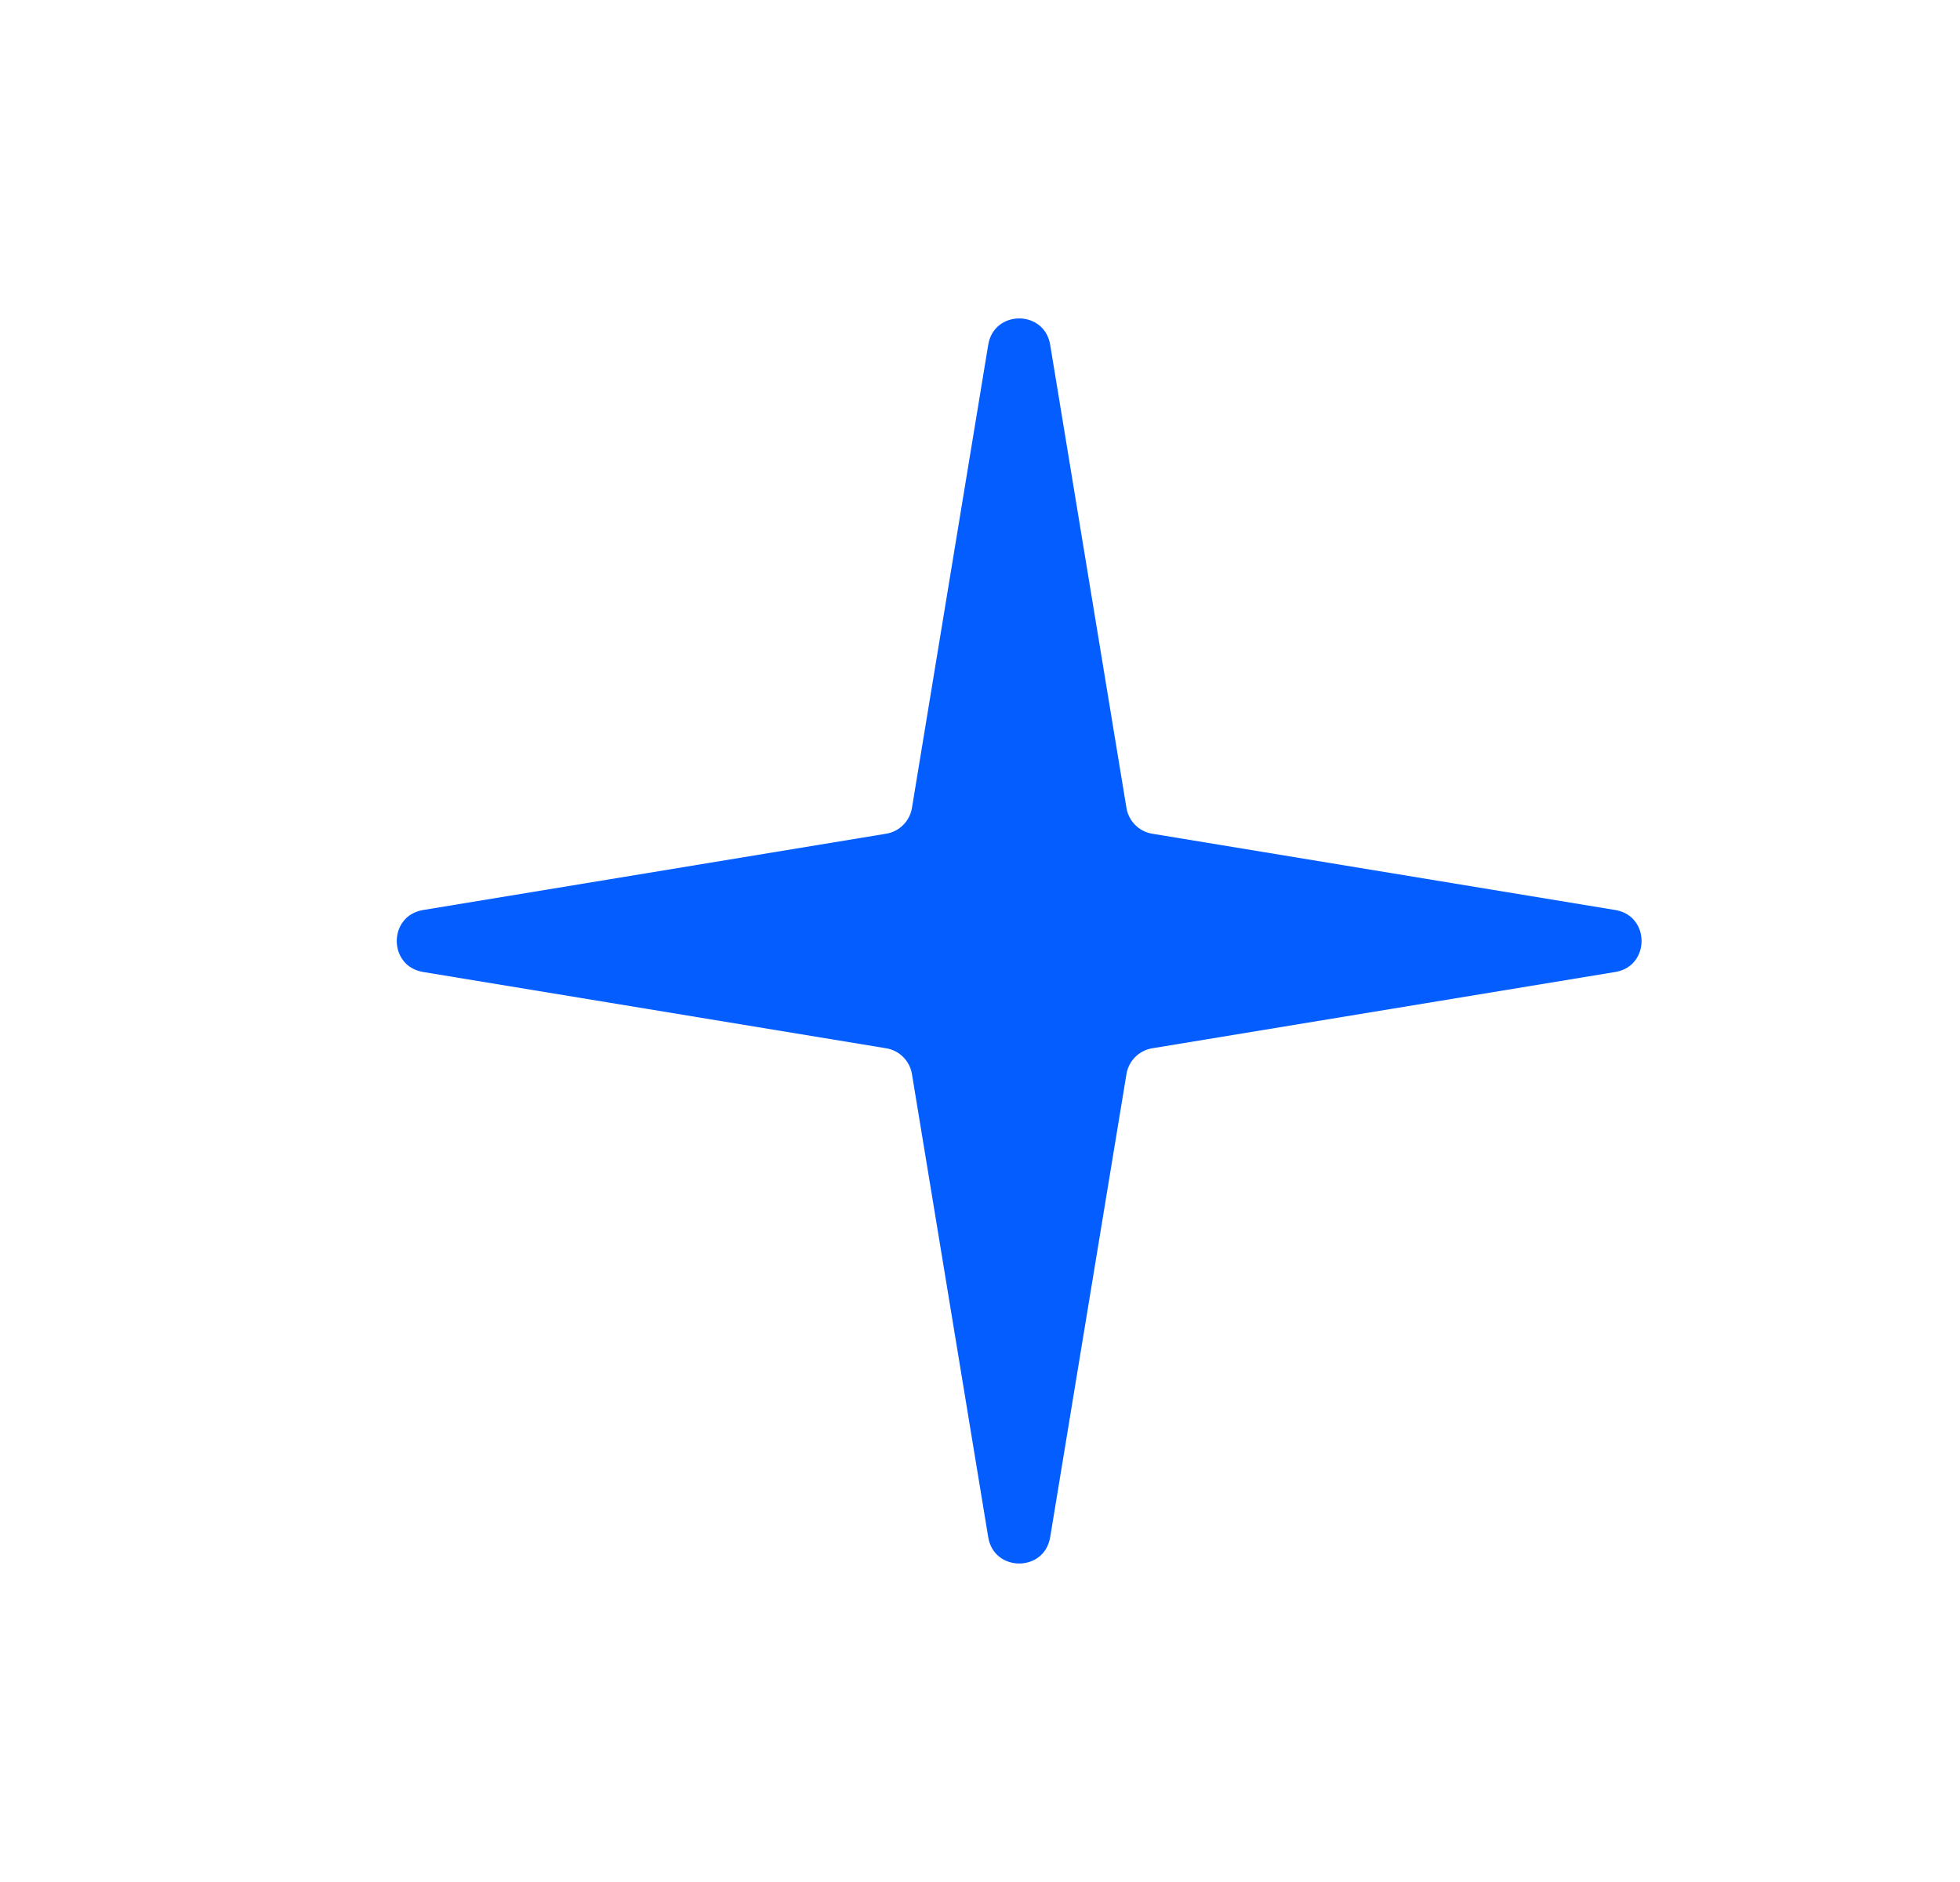 <svg xmlns="http://www.w3.org/2000/svg" width="25" height="24" viewBox="0 0 25 24" fill="none">
  <path d="M12.605 4.396C12.679 3.949 13.321 3.949 13.395 4.396L14.368 10.303C14.396 10.472 14.528 10.604 14.697 10.632L20.604 11.605C21.05 11.679 21.05 12.321 20.604 12.395L14.697 13.368C14.528 13.396 14.396 13.528 14.368 13.697L13.395 19.604C13.321 20.05 12.679 20.05 12.605 19.604L11.632 13.697C11.604 13.528 11.472 13.396 11.303 13.368L5.396 12.395C4.949 12.321 4.949 11.679 5.396 11.605L11.303 10.632C11.472 10.604 11.604 10.472 11.632 10.303L12.605 4.396Z" fill="#045EFF"/>
</svg>